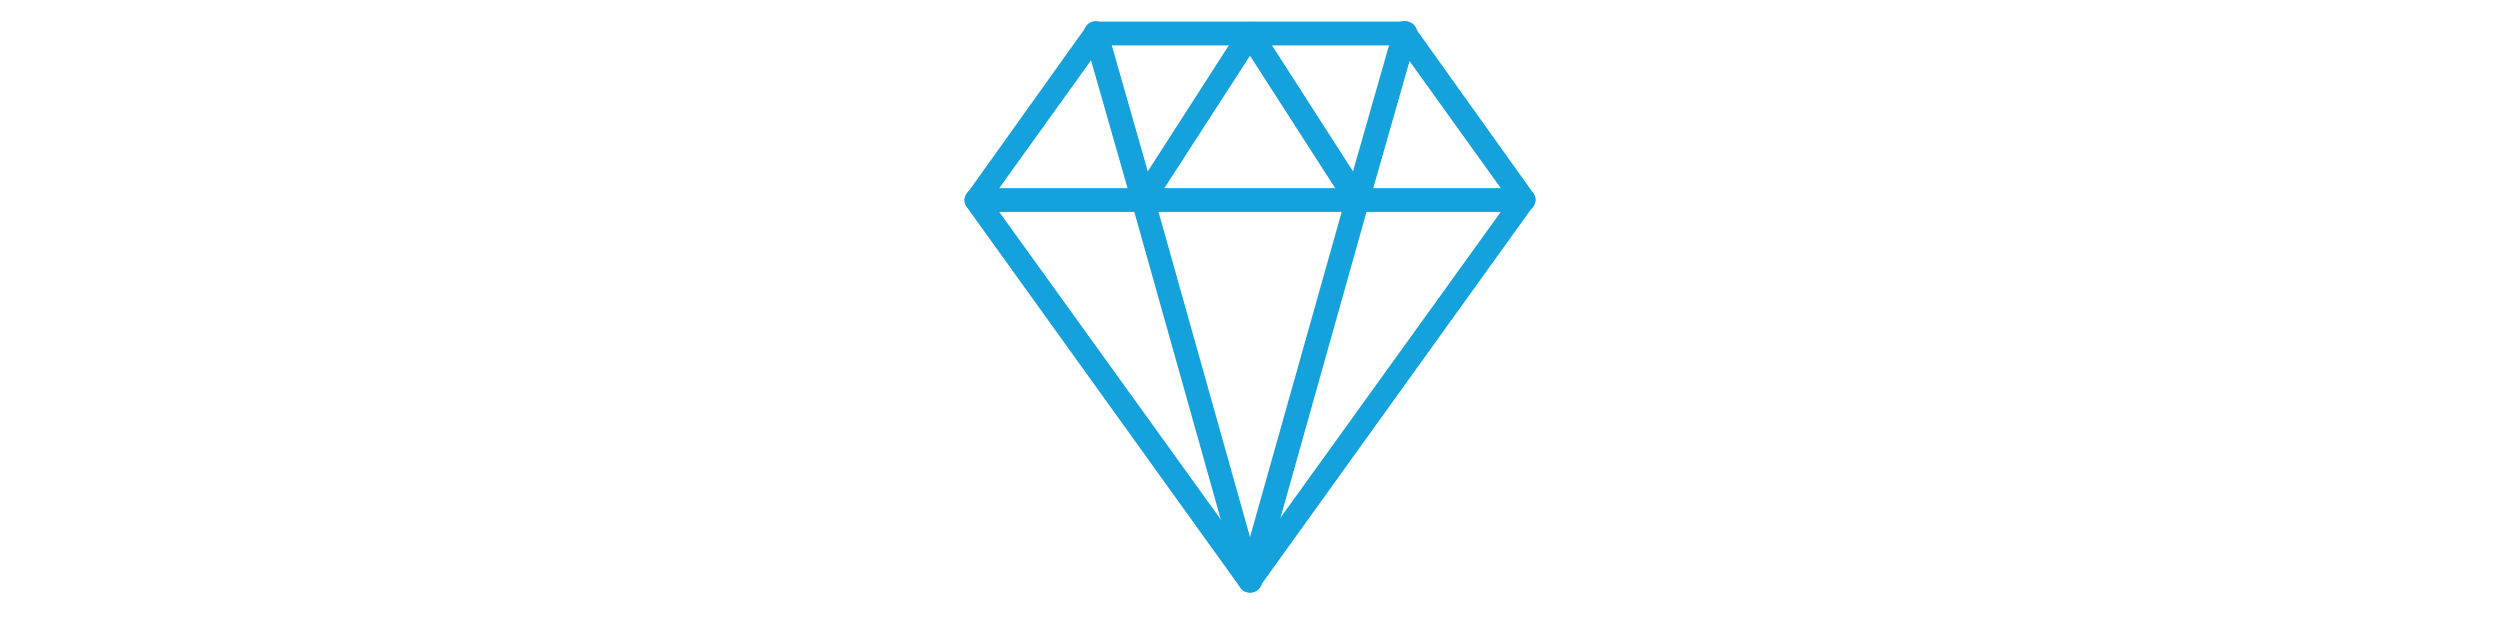 <?xml version="1.0" encoding="utf-8"?>
<!-- Generator: Adobe Illustrator 15.1.0, SVG Export Plug-In . SVG Version: 6.00 Build 0)  -->
<!DOCTYPE svg PUBLIC "-//W3C//DTD SVG 1.1//EN" "http://www.w3.org/Graphics/SVG/1.1/DTD/svg11.dtd">
<svg version="1.1" id="Layer_1" xmlns="http://www.w3.org/2000/svg" xmlns:xlink="http://www.w3.org/1999/xlink" x="0px" y="0px"
	 width="289px" height="72px" viewBox="0 0 289 72" enable-background="new 0 0 289 72" xml:space="preserve">
<g>
	<path fill="#15A1DB" d="M176.125,24.5h-63.25c-0.733,0-1.375-0.642-1.375-1.375s0.642-1.375,1.375-1.375h63.25
		c0.733,0,1.375,0.642,1.375,1.375S176.858,24.5,176.125,24.5z"/>
	<path fill="#15A1DB" d="M144.5,68.5c-0.459,0-0.825-0.184-1.101-0.55l-31.625-44c-0.366-0.458-0.366-1.1,0-1.559l13.75-19.25
		c0.275-0.458,0.642-0.642,1.101-0.642h35.75c0.458,0,0.825,0.183,1.1,0.55l13.75,19.25c0.367,0.458,0.367,1.1,0,1.559l-31.625,44
		C145.325,68.316,144.958,68.5,144.5,68.5z M114.524,23.125L144.5,64.742l29.975-41.617L161.642,5.25h-34.283L114.524,23.125z"/>
	<path fill="#15A1DB" d="M144.5,68.5c-0.642,0-1.192-0.367-1.283-1.008l-12.375-44c-0.092-0.367,0-0.825,0.183-1.1l12.375-19.25
		c0.551-0.825,1.834-0.825,2.292,0l12.375,19.25c0.184,0.367,0.275,0.733,0.184,1.1l-12.375,44
		C145.691,68.133,145.142,68.5,144.5,68.5z M133.592,23.308L144.5,62.084L155.408,23.4L144.5,6.442L133.592,23.308z"/>
	<path fill="#15A1DB" d="M132.125,24.5c-0.642,0-1.192-0.367-1.283-1.008l-5.5-19.25c-0.184-0.733,0.183-1.467,0.916-1.742
		c0.733-0.183,1.467,0.183,1.742,0.917l5.5,19.25c0.183,0.733-0.184,1.467-0.917,1.742C132.399,24.5,132.217,24.5,132.125,24.5z"/>
	<path fill="#15A1DB" d="M156.875,24.5c-0.092,0-0.275,0-0.367-0.092c-0.733-0.183-1.191-1.008-0.916-1.742l5.5-19.25
		c0.183-0.733,1.008-1.191,1.741-0.917c0.733,0.183,1.191,1.008,0.917,1.742l-5.5,19.25C158.066,24.133,157.517,24.5,156.875,24.5z"
		/>
</g>
</svg>
